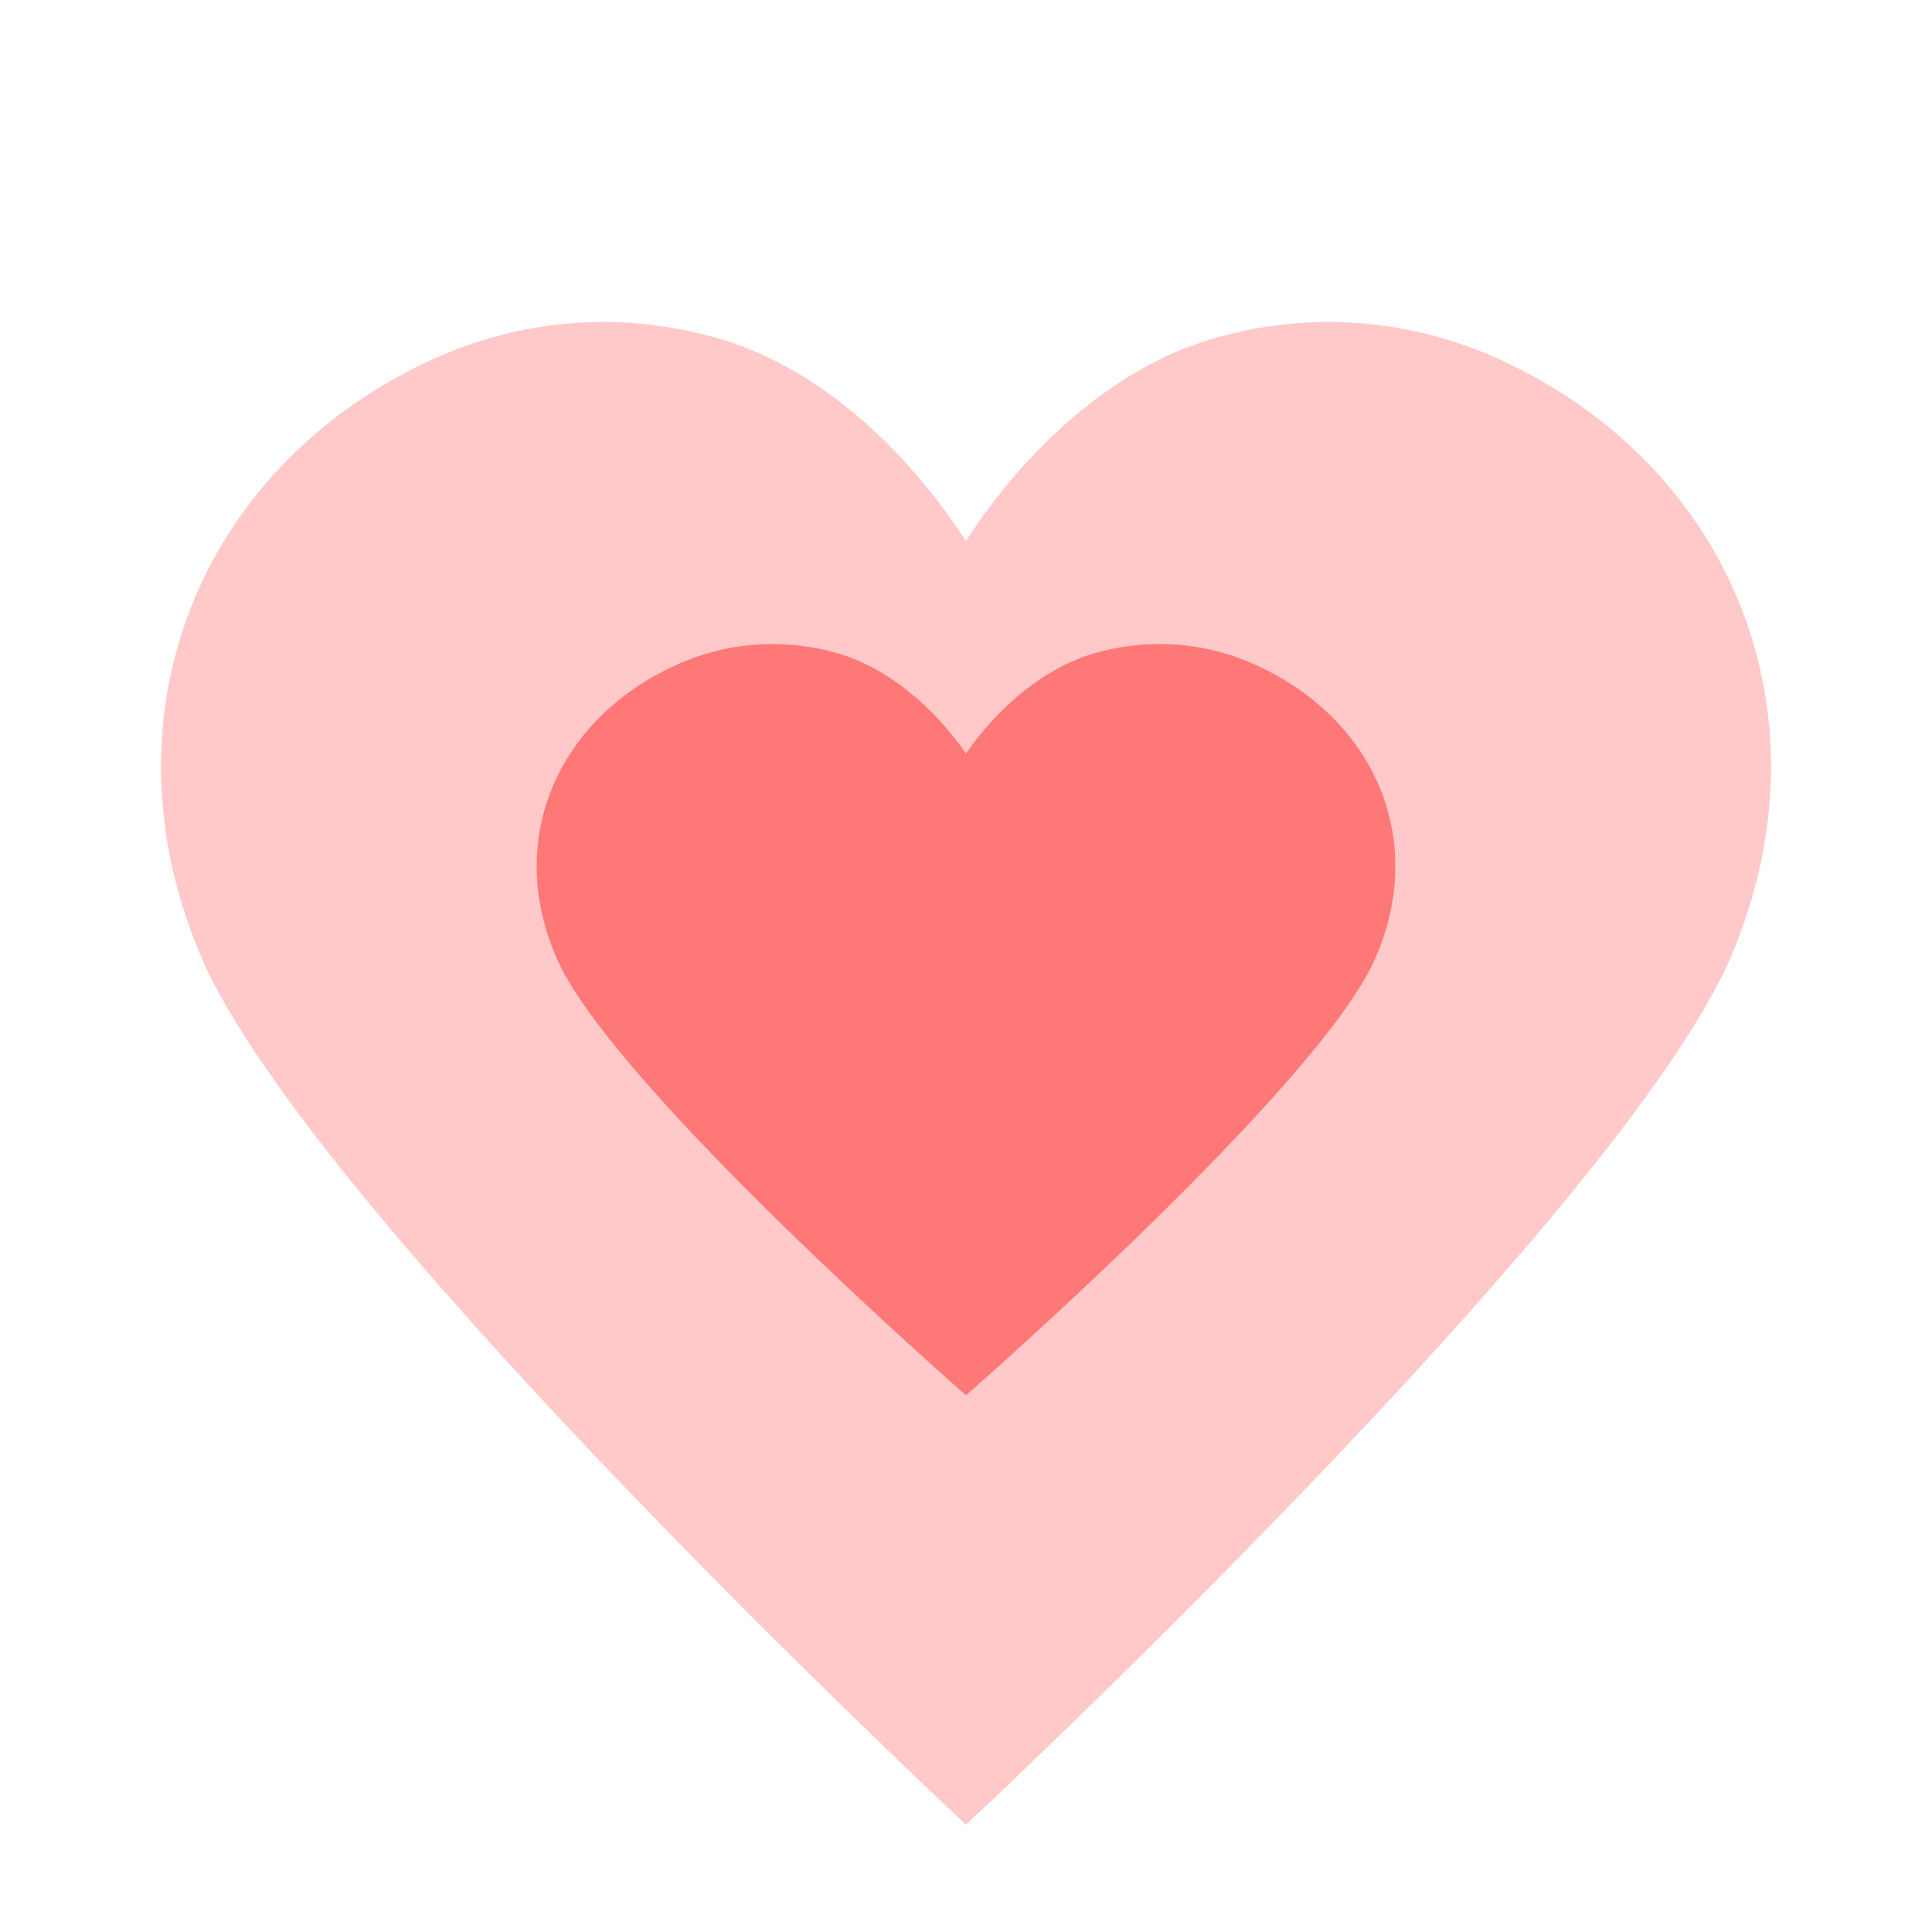 <svg width="36" height="36" viewBox="0 0 36 36" fill="none" xmlns="http://www.w3.org/2000/svg">
<path fill-rule="evenodd" clip-rule="evenodd" d="M32.46 11.364C31.713 9.426 30.212 7.796 28.135 6.787C26.3 5.894 24.323 5.787 22.526 6.333C20.73 6.877 19.113 8.363 17.998 10.081C16.887 8.363 15.271 6.877 13.474 6.333C11.679 5.787 9.7 5.894 7.865 6.787C5.788 7.794 4.289 9.426 3.54 11.364C2.793 13.301 2.789 15.552 3.731 17.789C5.748 22.576 18 34 18 34C18 34 30.252 22.576 32.269 17.789C33.211 15.55 33.207 13.301 32.46 11.364Z" fill="#FF7878" fill-opacity="0.4"/>
<path fill-rule="evenodd" clip-rule="evenodd" d="M25.712 14.682C25.314 13.713 24.513 12.898 23.405 12.393C22.427 11.947 21.372 11.894 20.414 12.167C19.456 12.439 18.594 13.181 17.999 14.041C17.406 13.181 16.544 12.439 15.586 12.167C14.629 11.894 13.573 11.947 12.595 12.393C11.487 12.897 10.687 13.713 10.288 14.682C9.889 15.65 9.887 16.776 10.39 17.894C11.466 20.288 18 26 18 26C18 26 24.534 20.288 25.61 17.894C26.113 16.775 26.111 15.65 25.712 14.682Z" fill="#FF7878"/>
</svg>
